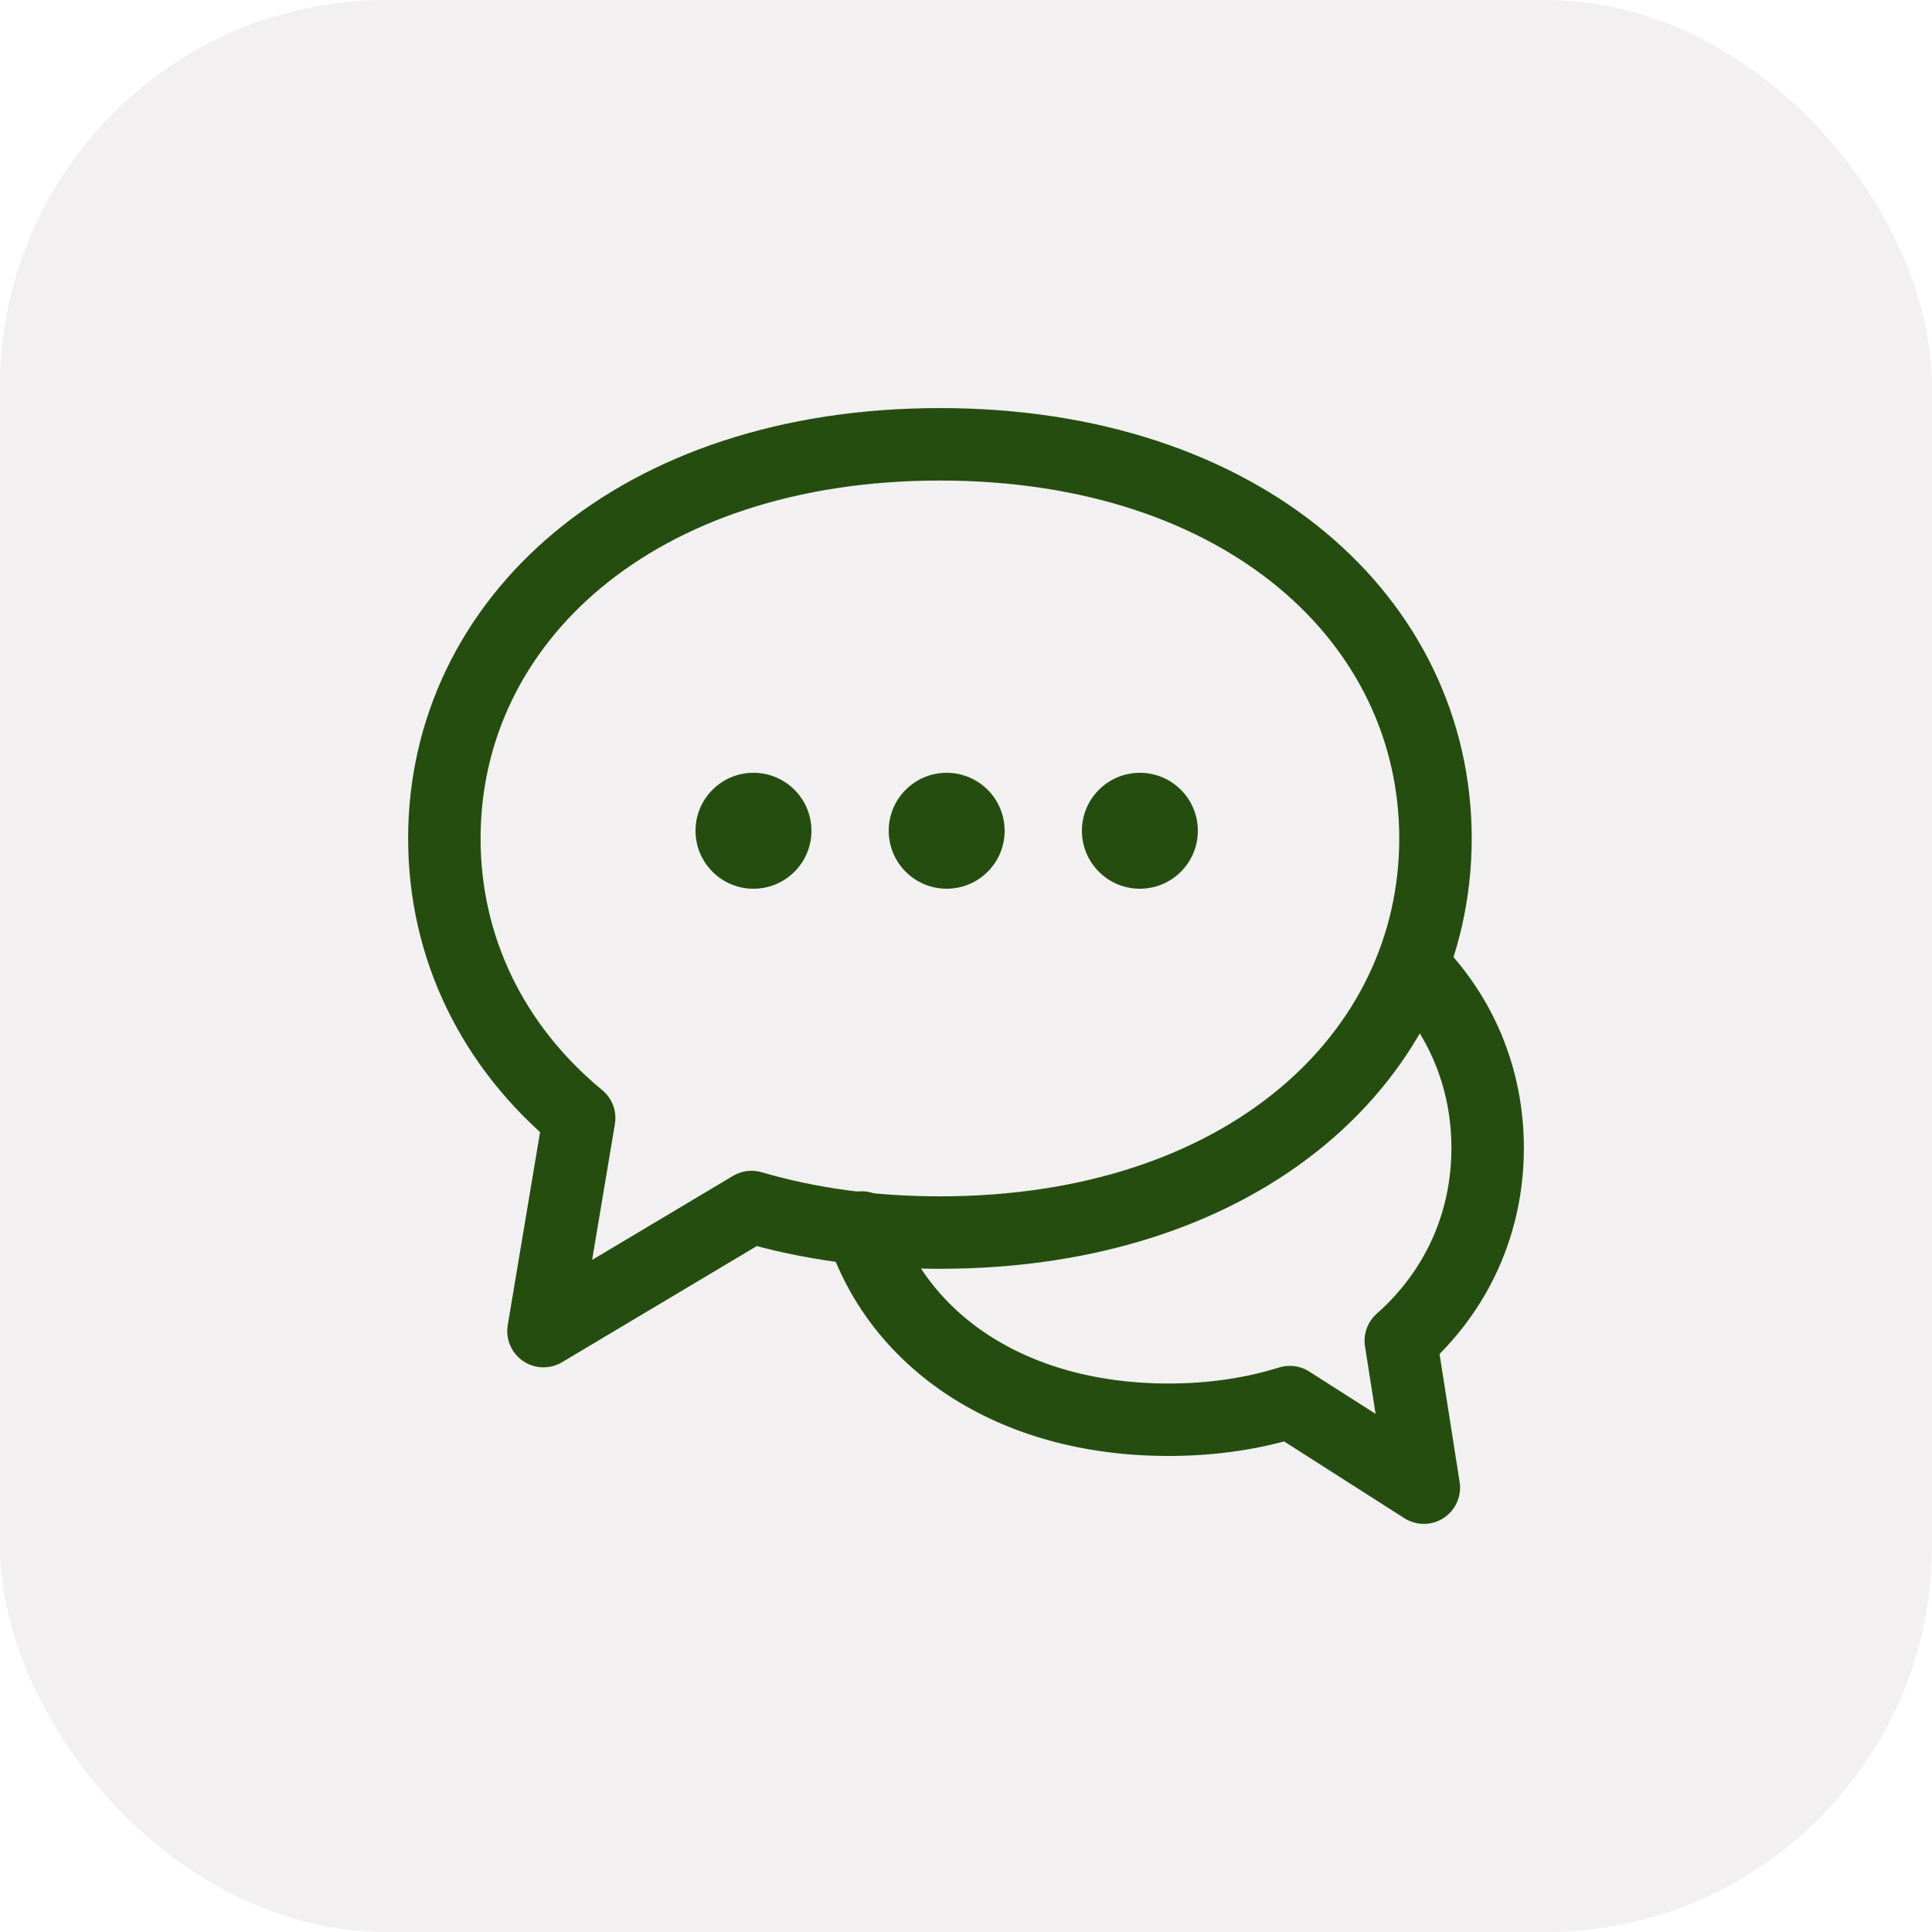 <svg width="40" height="40" viewBox="0 0 40 40" fill="none" xmlns="http://www.w3.org/2000/svg">
<rect width="40" height="40" rx="8" fill="#2B0000" fill-opacity="0.06"/>
<g clip-path="url(#clip0_4475_25465)">
<path fill-rule="evenodd" clip-rule="evenodd" d="M15.56 24.99L11.252 27.559L11.991 23.148C10.199 21.67 9.2 19.622 9.2 17.359C9.2 12.853 13.164 9.199 19.46 9.199C25.756 9.199 29.72 12.853 29.72 17.359C29.72 21.866 25.756 25.519 19.46 25.519C18.034 25.519 16.727 25.332 15.56 24.99Z" stroke="#254D10" stroke-width="1.5" stroke-linecap="round" stroke-linejoin="round"/>
<path d="M29.24 20C30.244 20.997 30.8 22.319 30.8 23.768C30.8 25.328 30.156 26.74 29.002 27.759L29.479 30.8L26.704 29.029C25.953 29.264 25.111 29.394 24.193 29.394C20.886 29.394 18.578 27.718 17.84 25.414" stroke="#254D10" stroke-width="1.5" stroke-linecap="round" stroke-linejoin="round"/>
<circle cx="15.6" cy="17.2" r="1.2" fill="#254D10"/>
<circle cx="19.6" cy="17.2" r="1.2" fill="#254D10"/>
<circle cx="23.6" cy="17.2" r="1.2" fill="#254D10"/>
</g>
<defs>
<clipPath id="clip0_4475_25465">
<rect width="24" height="24" fill="white" transform="translate(8 8)"/>
</clipPath>
</defs>
</svg>

